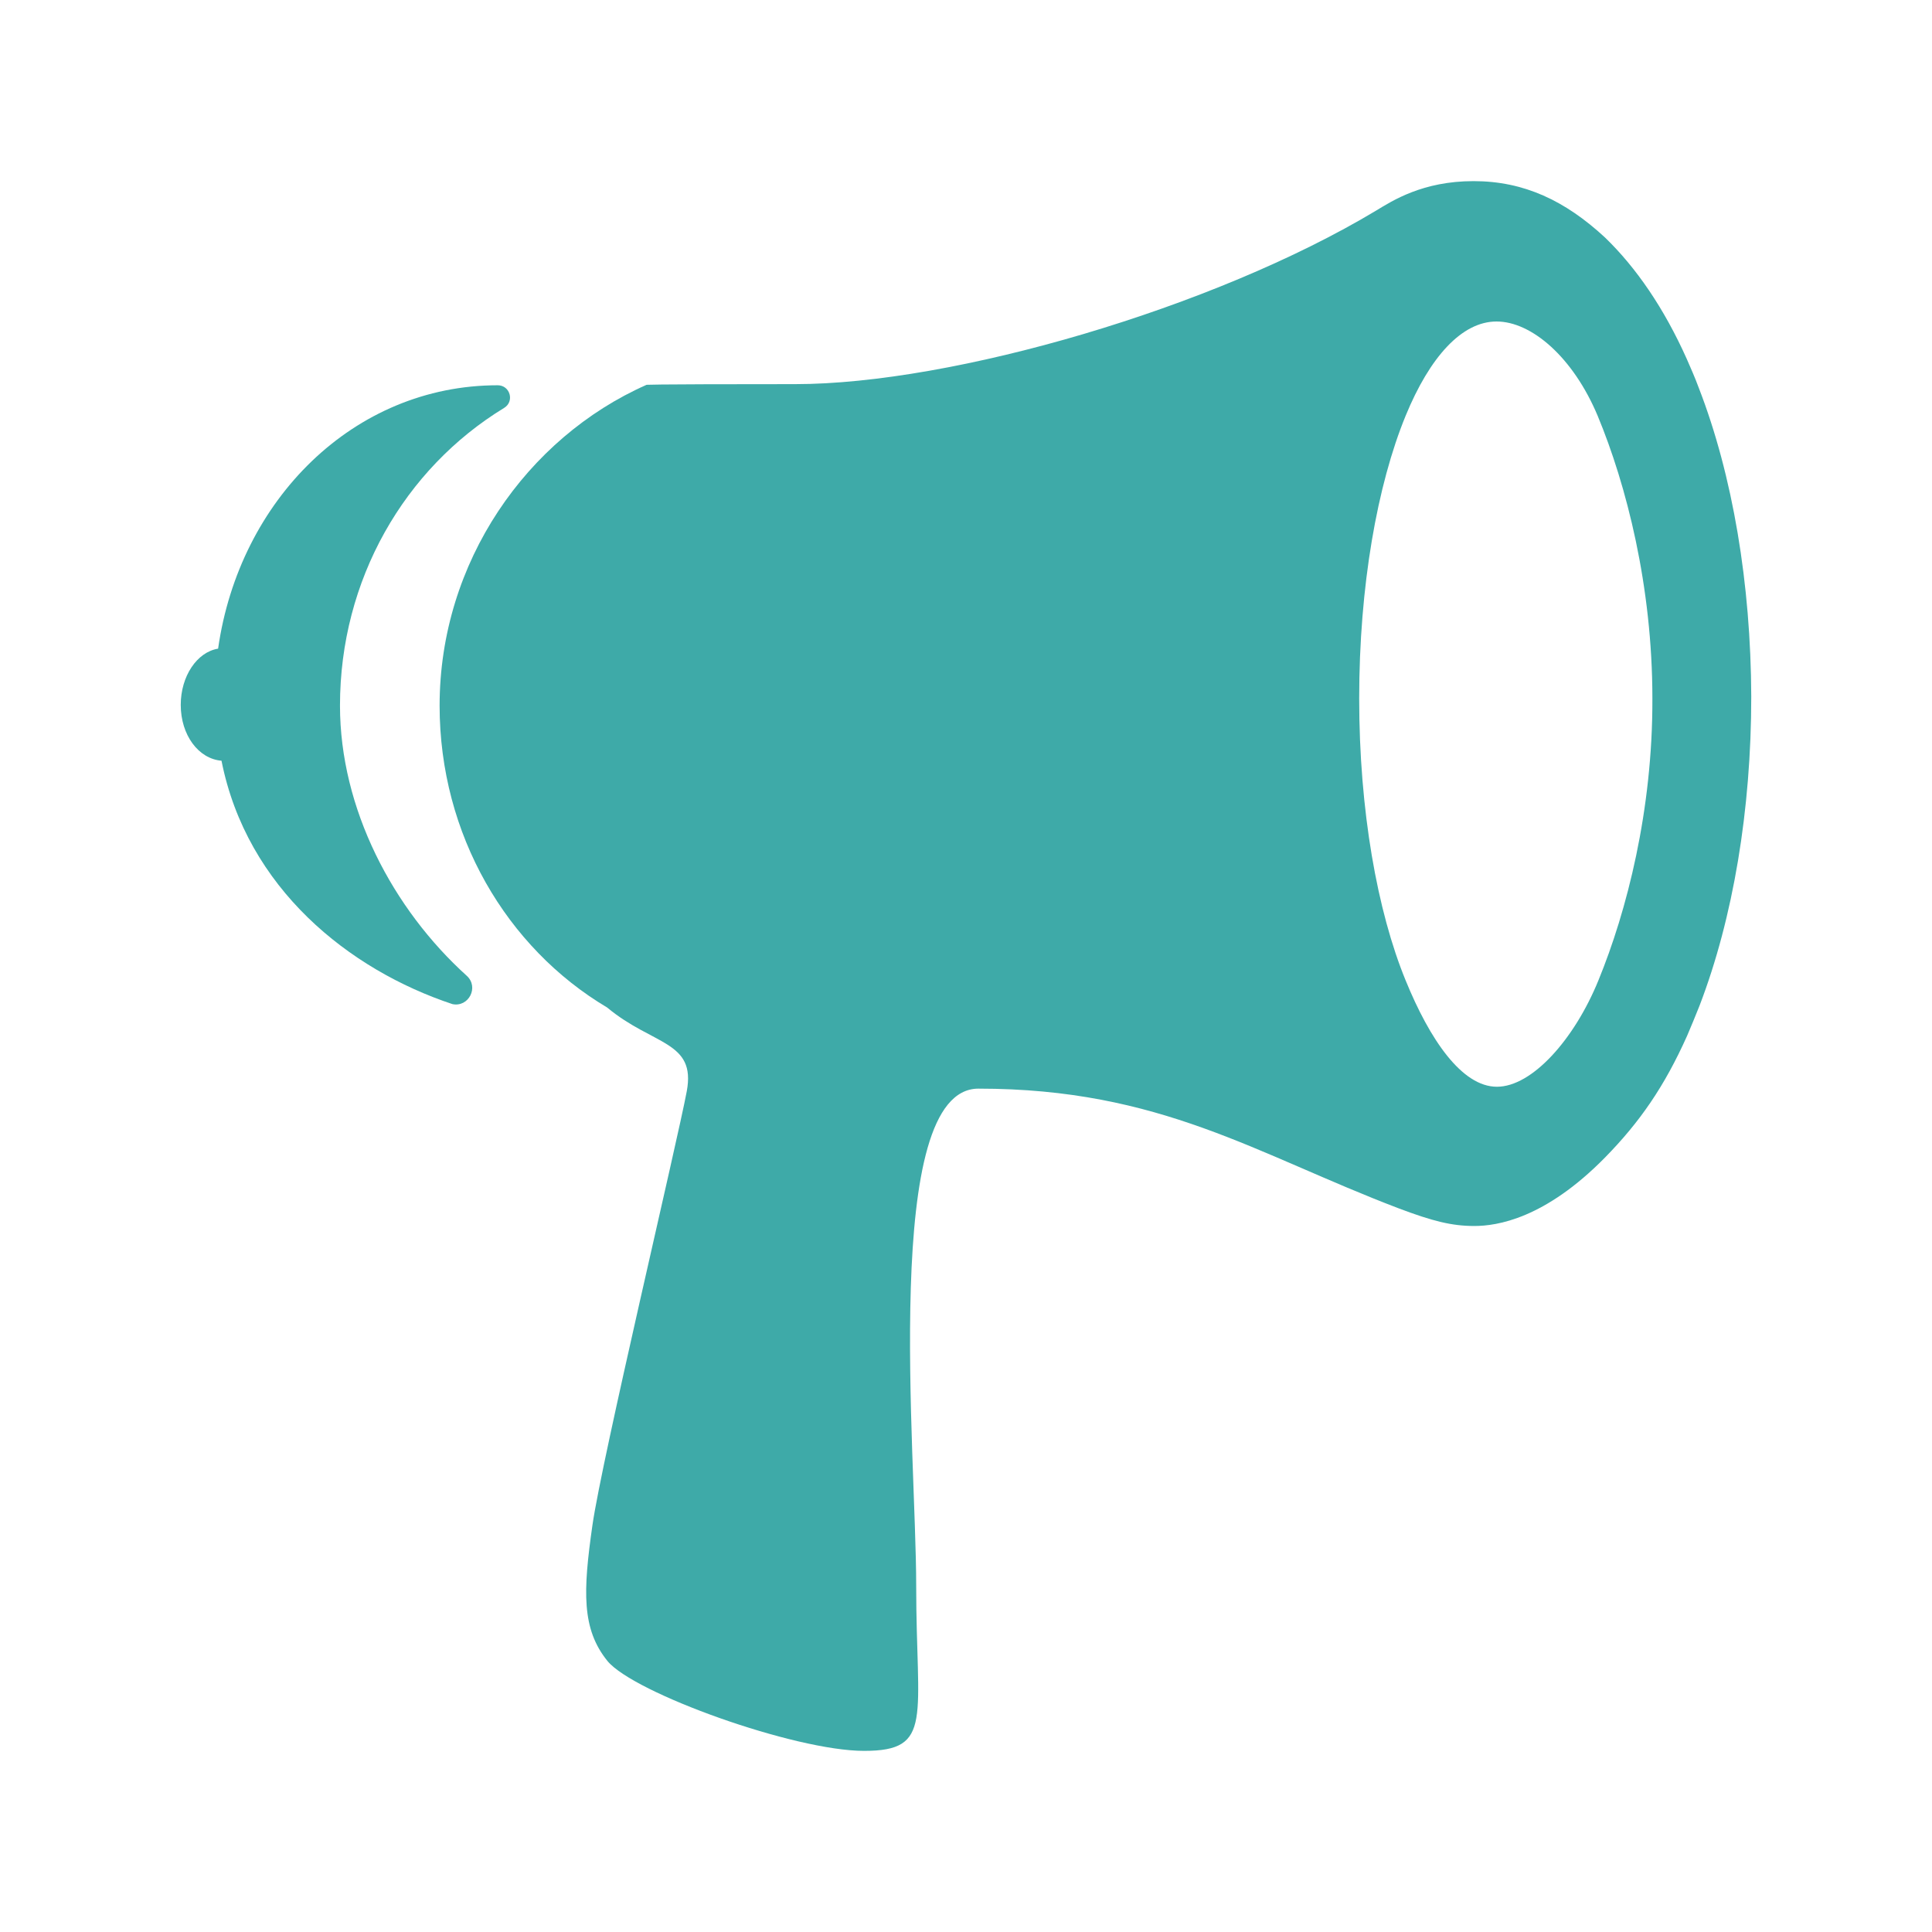 <svg xmlns="http://www.w3.org/2000/svg" viewBox="0 0 512 512"><path fill="#3EAAA8" d="M90.1 187c0-33.4 17.1-62.8 43.5-78.9 2.8-1.7  1.6-6-1.7-6-38.2 0-68.5 30.4-74.1 69.8-5.6.9-9.9 7.3-9.9 14.9 0 8 4.7 14.3 10.8 14.8 6.7 33.8 33.8 55.4 61.2 64.5 4.3.9 7.1-4.5 3.8-7.5-19.6-17.7-33.6-44.3-33.6-71.6z"/><path fill="#3EAAA8" d="M450.2 102.8c-1-2.7-2.1-5.2-3.2-7.7-6-13.4-13.4-24.2-21.7-32.2-10.5-9.7-21.4-14.9-34.8-14.9-13.5 0-21.5 5.2-25.8 7.8-43.1 25.9-112.3 46-154 46s-39.4.2-39.4.2c-31.6 14-54.8 46.9-54.8 85 0 34.2 17.8 64.2 44.4 80 12.1 10.1 23.6 8.8 21.1 22.2-2.5 13.4-22.5 97.5-25 115s-2.9 27.5 4 36c7 8.5 49.5 23.8 68 23.8s13.8-8.7 13.8-43.8-9.3-131.7 16.5-131.7c48.3 0 73.5 17.3 111.3 31.7 9 3.4 14.1 4.7 20.1 4.7 6 0 18.7-1.9 34.7-18.2 9.2-9.4 15.7-18.8 21.7-32.2 1.1-2.6 2.2-5.2 3.3-8 8.9-23.2 13.7-51.9 13.7-81.9-.1-29.8-4.9-58.6-13.9-81.8zm-26.6 157c-6.4 15.7-17.6 28.2-26.9 28.2-9.3 0-17.8-12.5-24.2-28.2-7.5-18.3-12.3-45-12.3-74.7 0-29.8 4.8-56.6 12.3-74.9 6.4-15.6 14.9-25 24.1-25 9.3 0 20.3 9.5 26.8 25 7.6 18.3 14.5 45.1 14.5 74.9.1 29.7-6.8 56.4-14.3 74.7z"/></svg>